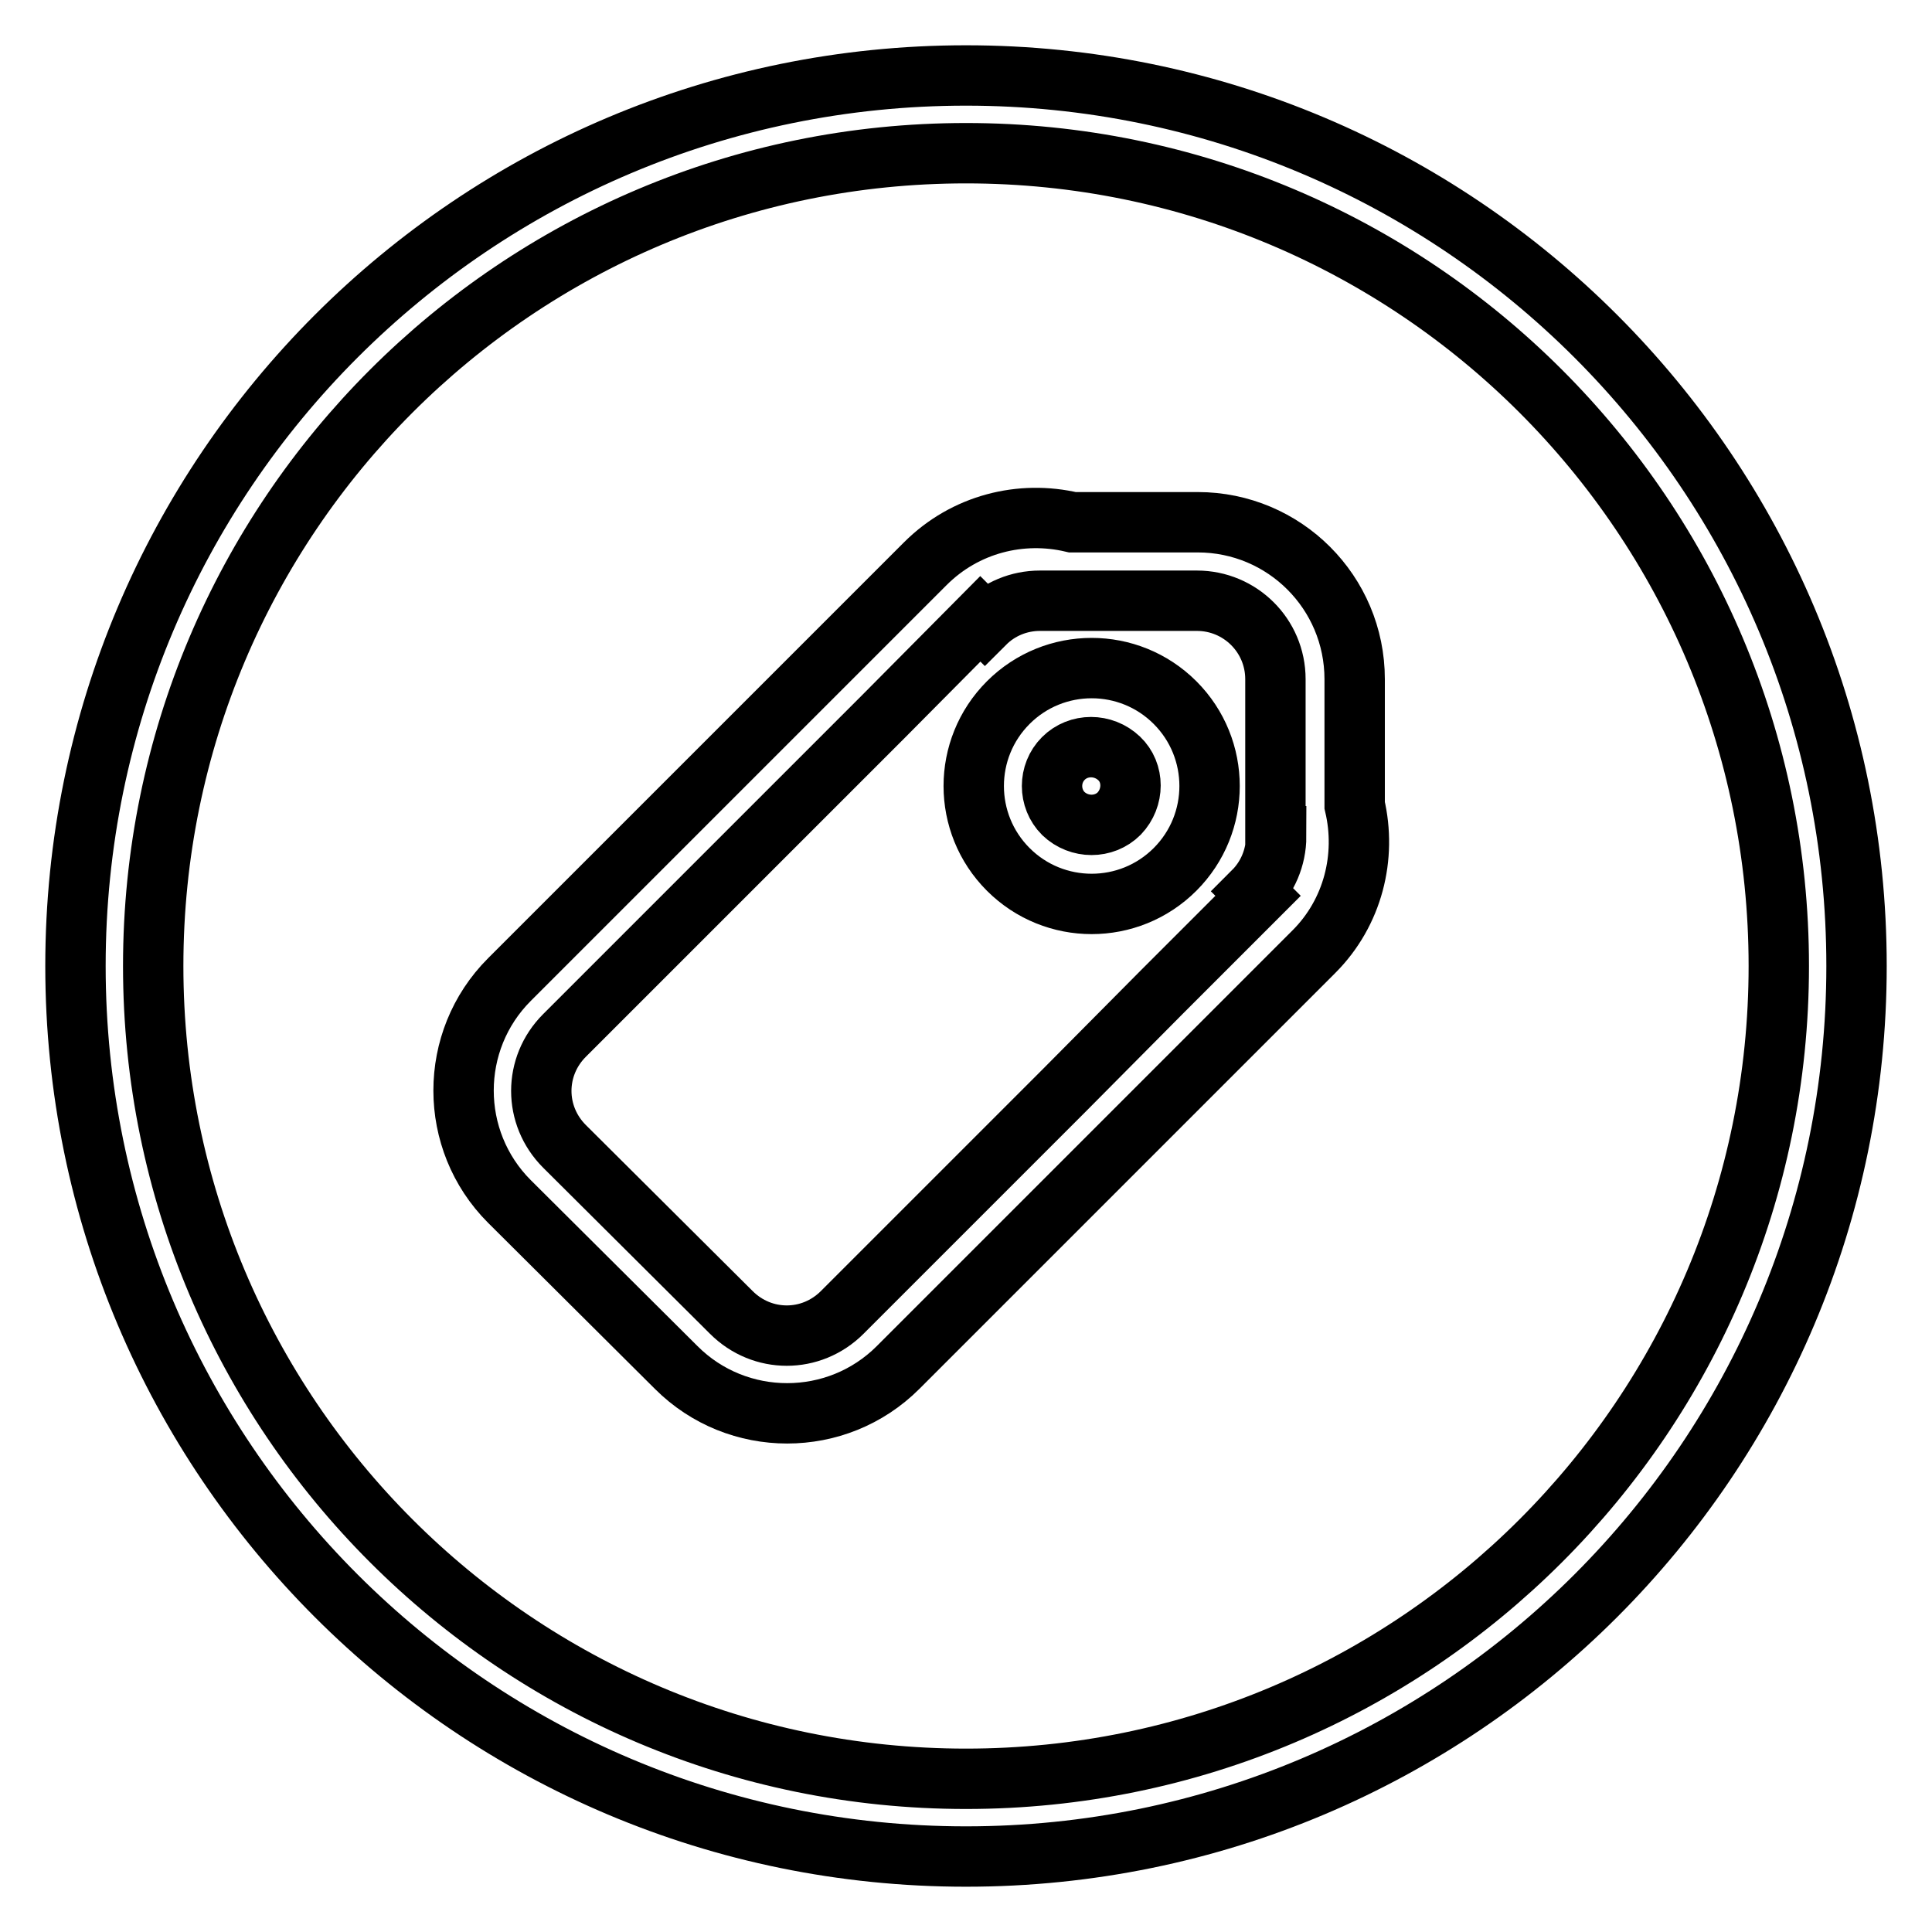 <?xml version="1.0" encoding="utf-8"?>
<!-- Svg Vector Icons : http://www.onlinewebfonts.com/icon -->
<!DOCTYPE svg PUBLIC "-//W3C//DTD SVG 1.1//EN" "http://www.w3.org/Graphics/SVG/1.1/DTD/svg11.dtd">
<svg version="1.1" xmlns="http://www.w3.org/2000/svg" xmlns:xlink="http://www.w3.org/1999/xlink" x="0px" y="0px" viewBox="0 0 256 256" enable-background="new 0 0 256 256" xml:space="preserve">
<g><g><path stroke-width="8" fill-opacity="0" stroke="#000000"  d="M128,10C62.8,10,10,62.8,10,128c0,65.2,52.8,118,118,118c65.2,0,118-52.8,118-118C246,62.8,193.2,10,128,10z M128,235.7c-59.5,0-107.7-48.2-107.7-107.7S68.5,20.3,128,20.3S235.7,68.5,235.7,128C235.7,187.5,187.5,235.7,128,235.7z"/><path stroke-width="8" fill-opacity="0" stroke="#000000"  d="M133.6,93.1c-6.1,6.1-6.1,16,0,22.1c6.1,6.1,16,6.1,22.1,0c6.1-6.1,6.1-16,0-22.1C149.6,87,139.7,87,133.6,93.1z M148.3,107.8c-2,2-5.3,2-7.4,0c-2-2-2-5.3,0-7.3c2-2,5.3-2,7.4,0C150.3,102.4,150.3,105.7,148.3,107.8z M179.5,106.7V90c0-11.5-9.3-20.8-20.8-20.8h-16.6c-6.8-1.6-14.2,0.2-19.5,5.5l-55.1,55.1c-8.1,8.1-8.1,21.3,0,29.4l22.1,22c8.1,8.1,21.3,8.1,29.4,0l55.1-55.1C179.3,120.9,181.1,113.5,179.5,106.7z M169.1,110.8c0,2.9-1.2,5.5-3,7.3l0.6,0.6l-12.8,12.8L141,144.5l-25.7,25.7l-3.7,3.7c-4.1,4.1-10.6,4.1-14.7,0l-22.1-22c-4.1-4.1-4.1-10.6,0-14.7l42.3-42.3L129.9,82l0.6,0.6c1.9-1.9,4.5-3,7.3-3h20.8c5.7,0,10.4,4.6,10.4,10.4V110.8L169.1,110.8z"/></g></g>
</svg>